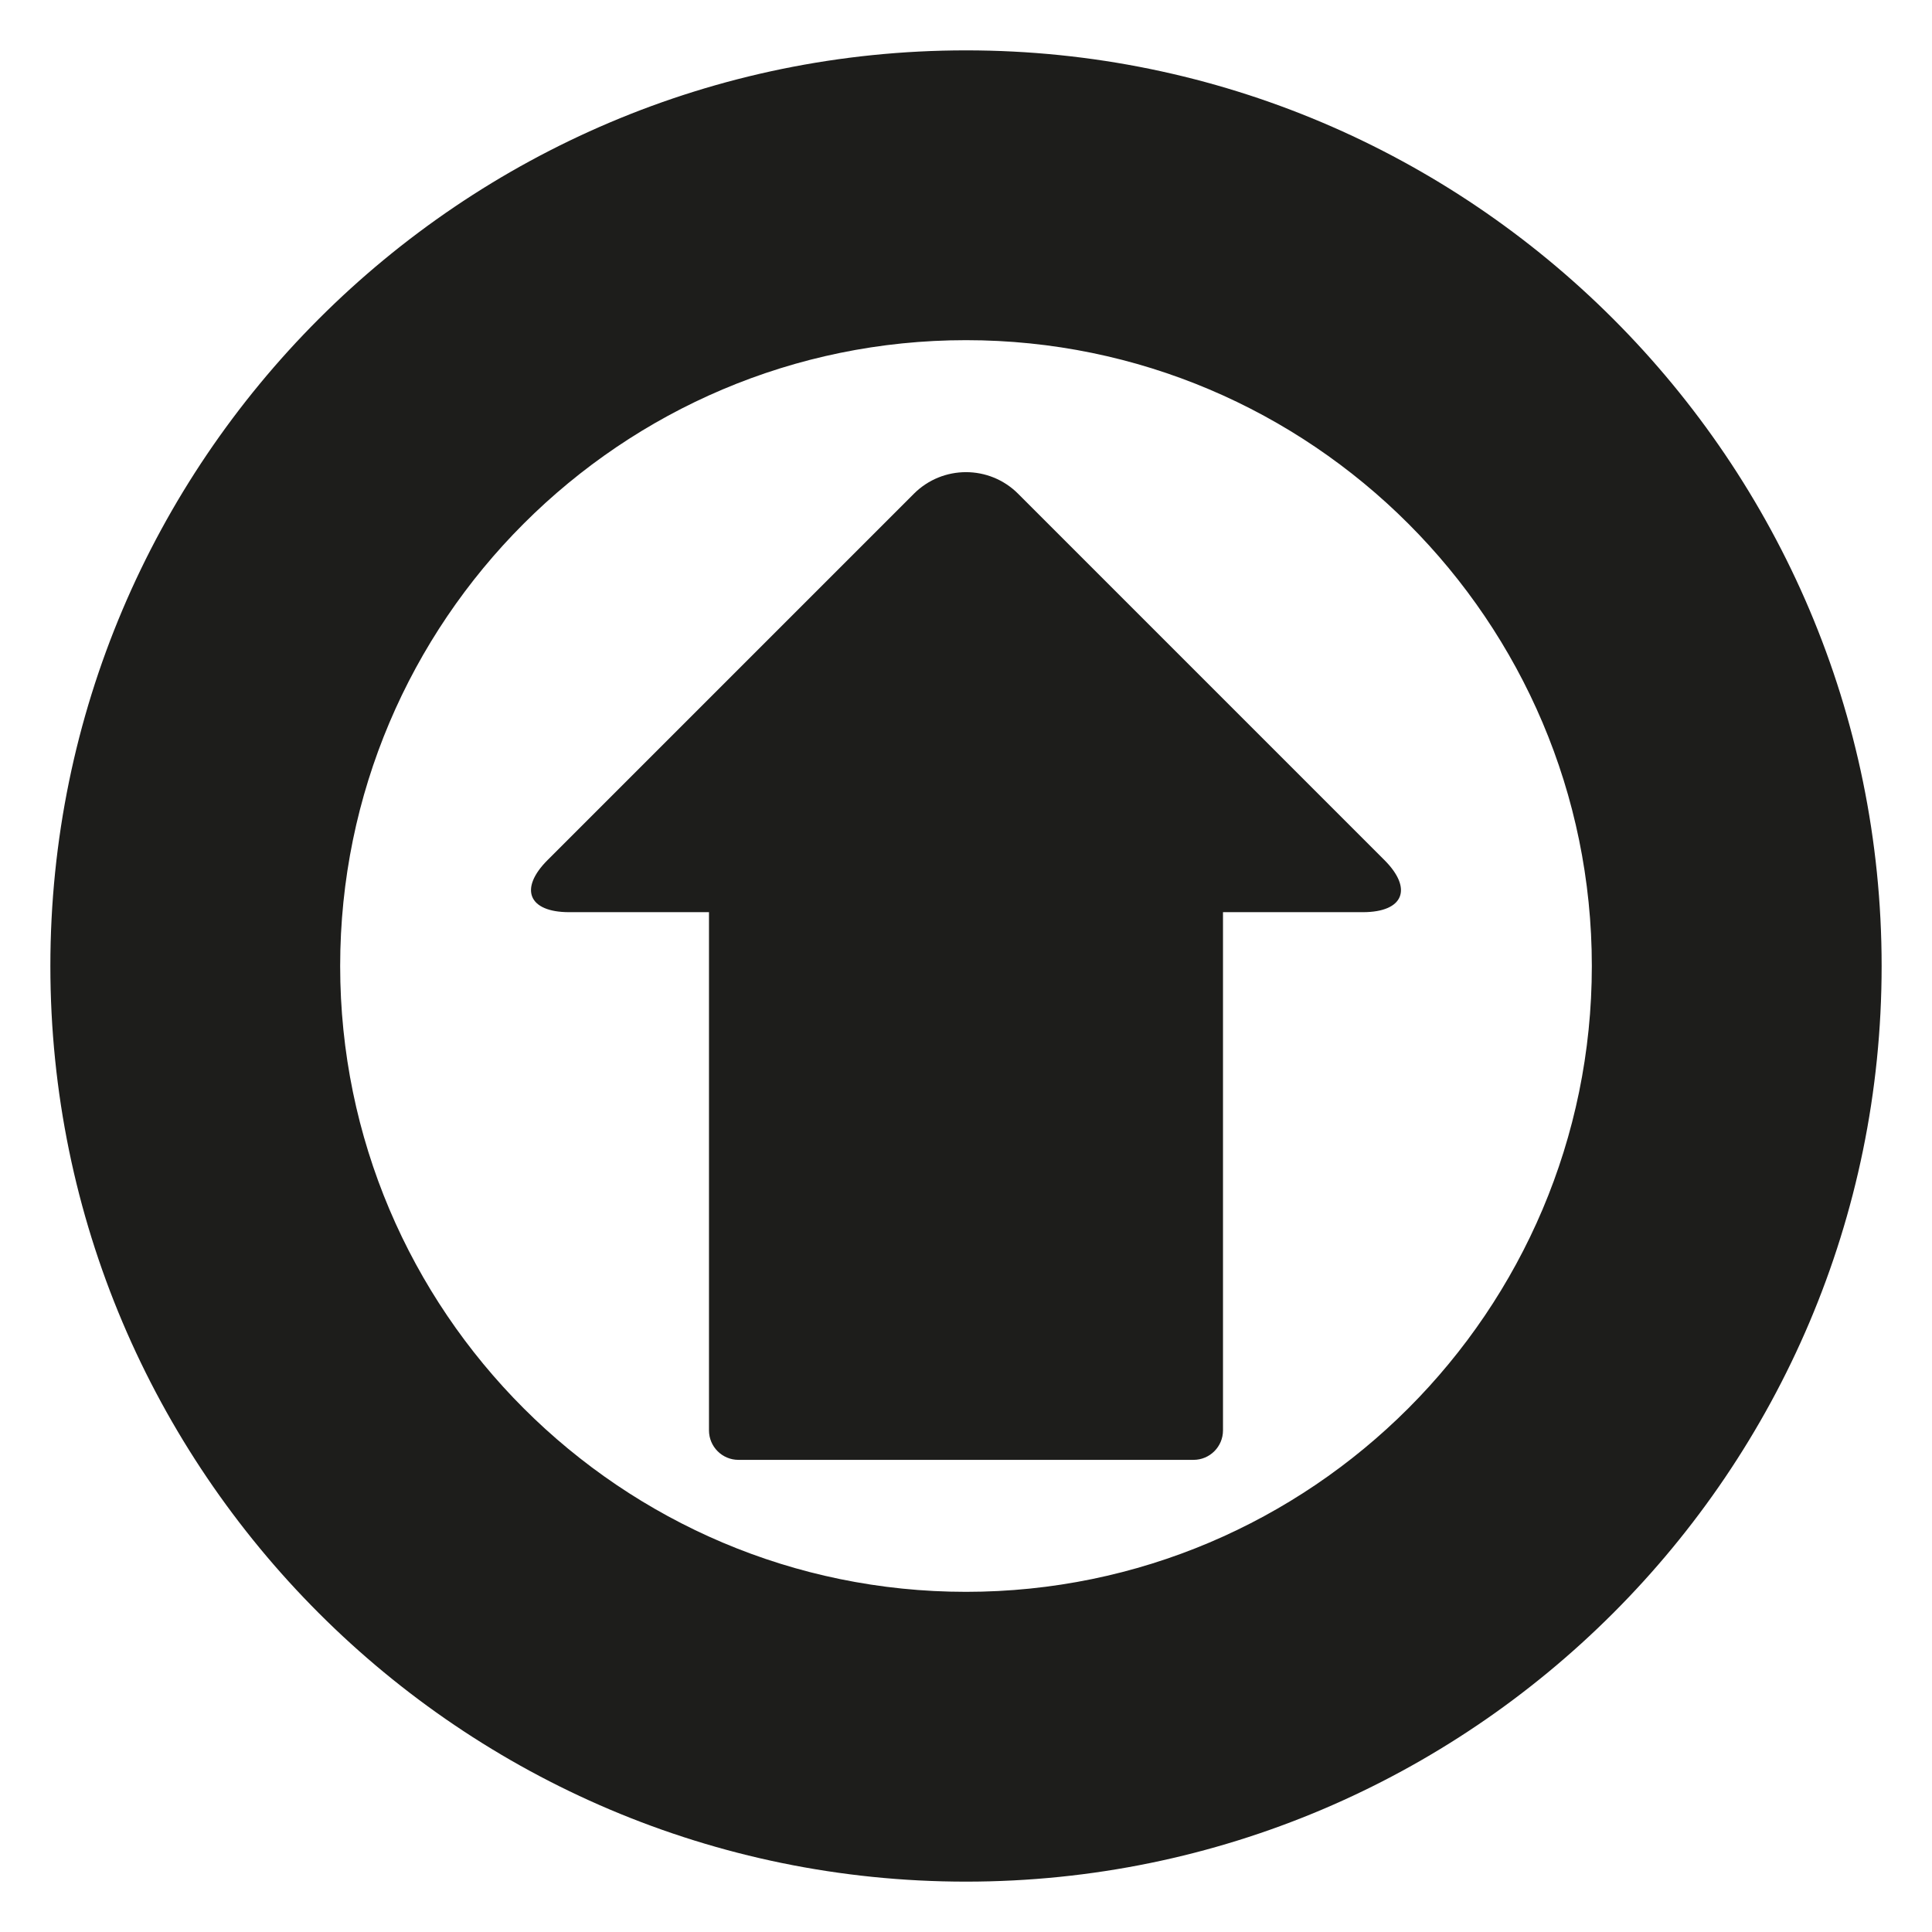 <?xml version="1.0" encoding="iso-8859-1"?>
<!-- Generator: Adobe Illustrator 17.1.0, SVG Export Plug-In . SVG Version: 6.00 Build 0)  -->
<!DOCTYPE svg PUBLIC "-//W3C//DTD SVG 1.1//EN" "http://www.w3.org/Graphics/SVG/1.1/DTD/svg11.dtd">
<svg version="1.1" id="Capa_1" xmlns="http://www.w3.org/2000/svg" xmlns:xlink="http://www.w3.org/1999/xlink" x="0px" y="0px"
	 viewBox="0 0 100 100" style="enable-background:new 0 0 100 100;" xml:space="preserve">
<g>
	<path style="fill:#1D1D1B;" d="M50,2.607C23.867,2.607,2.607,23.868,2.607,50c0,26.133,21.26,47.393,47.393,47.393
		S97.393,76.133,97.393,50C97.393,23.868,76.133,2.607,50,2.607z M50,82.393c-17.861,0-32.393-14.531-32.393-32.393
		S32.139,17.607,50,17.607S82.393,32.139,82.393,50S67.861,82.393,50,82.393z"/>
	<path style="fill:#1D1D1B;" d="M52.697,25.556c-1.489-1.49-3.904-1.49-5.394,0L28.342,44.517c-1.489,1.49-0.989,2.697,1.117,2.697
		h7.238v26.822c0,0.843,0.683,1.526,1.525,1.526h23.555c0.842,0,1.525-0.683,1.525-1.526V47.214h7.238
		c2.106,0,2.606-1.207,1.117-2.697L52.697,25.556z"/>
</g>
</svg>
